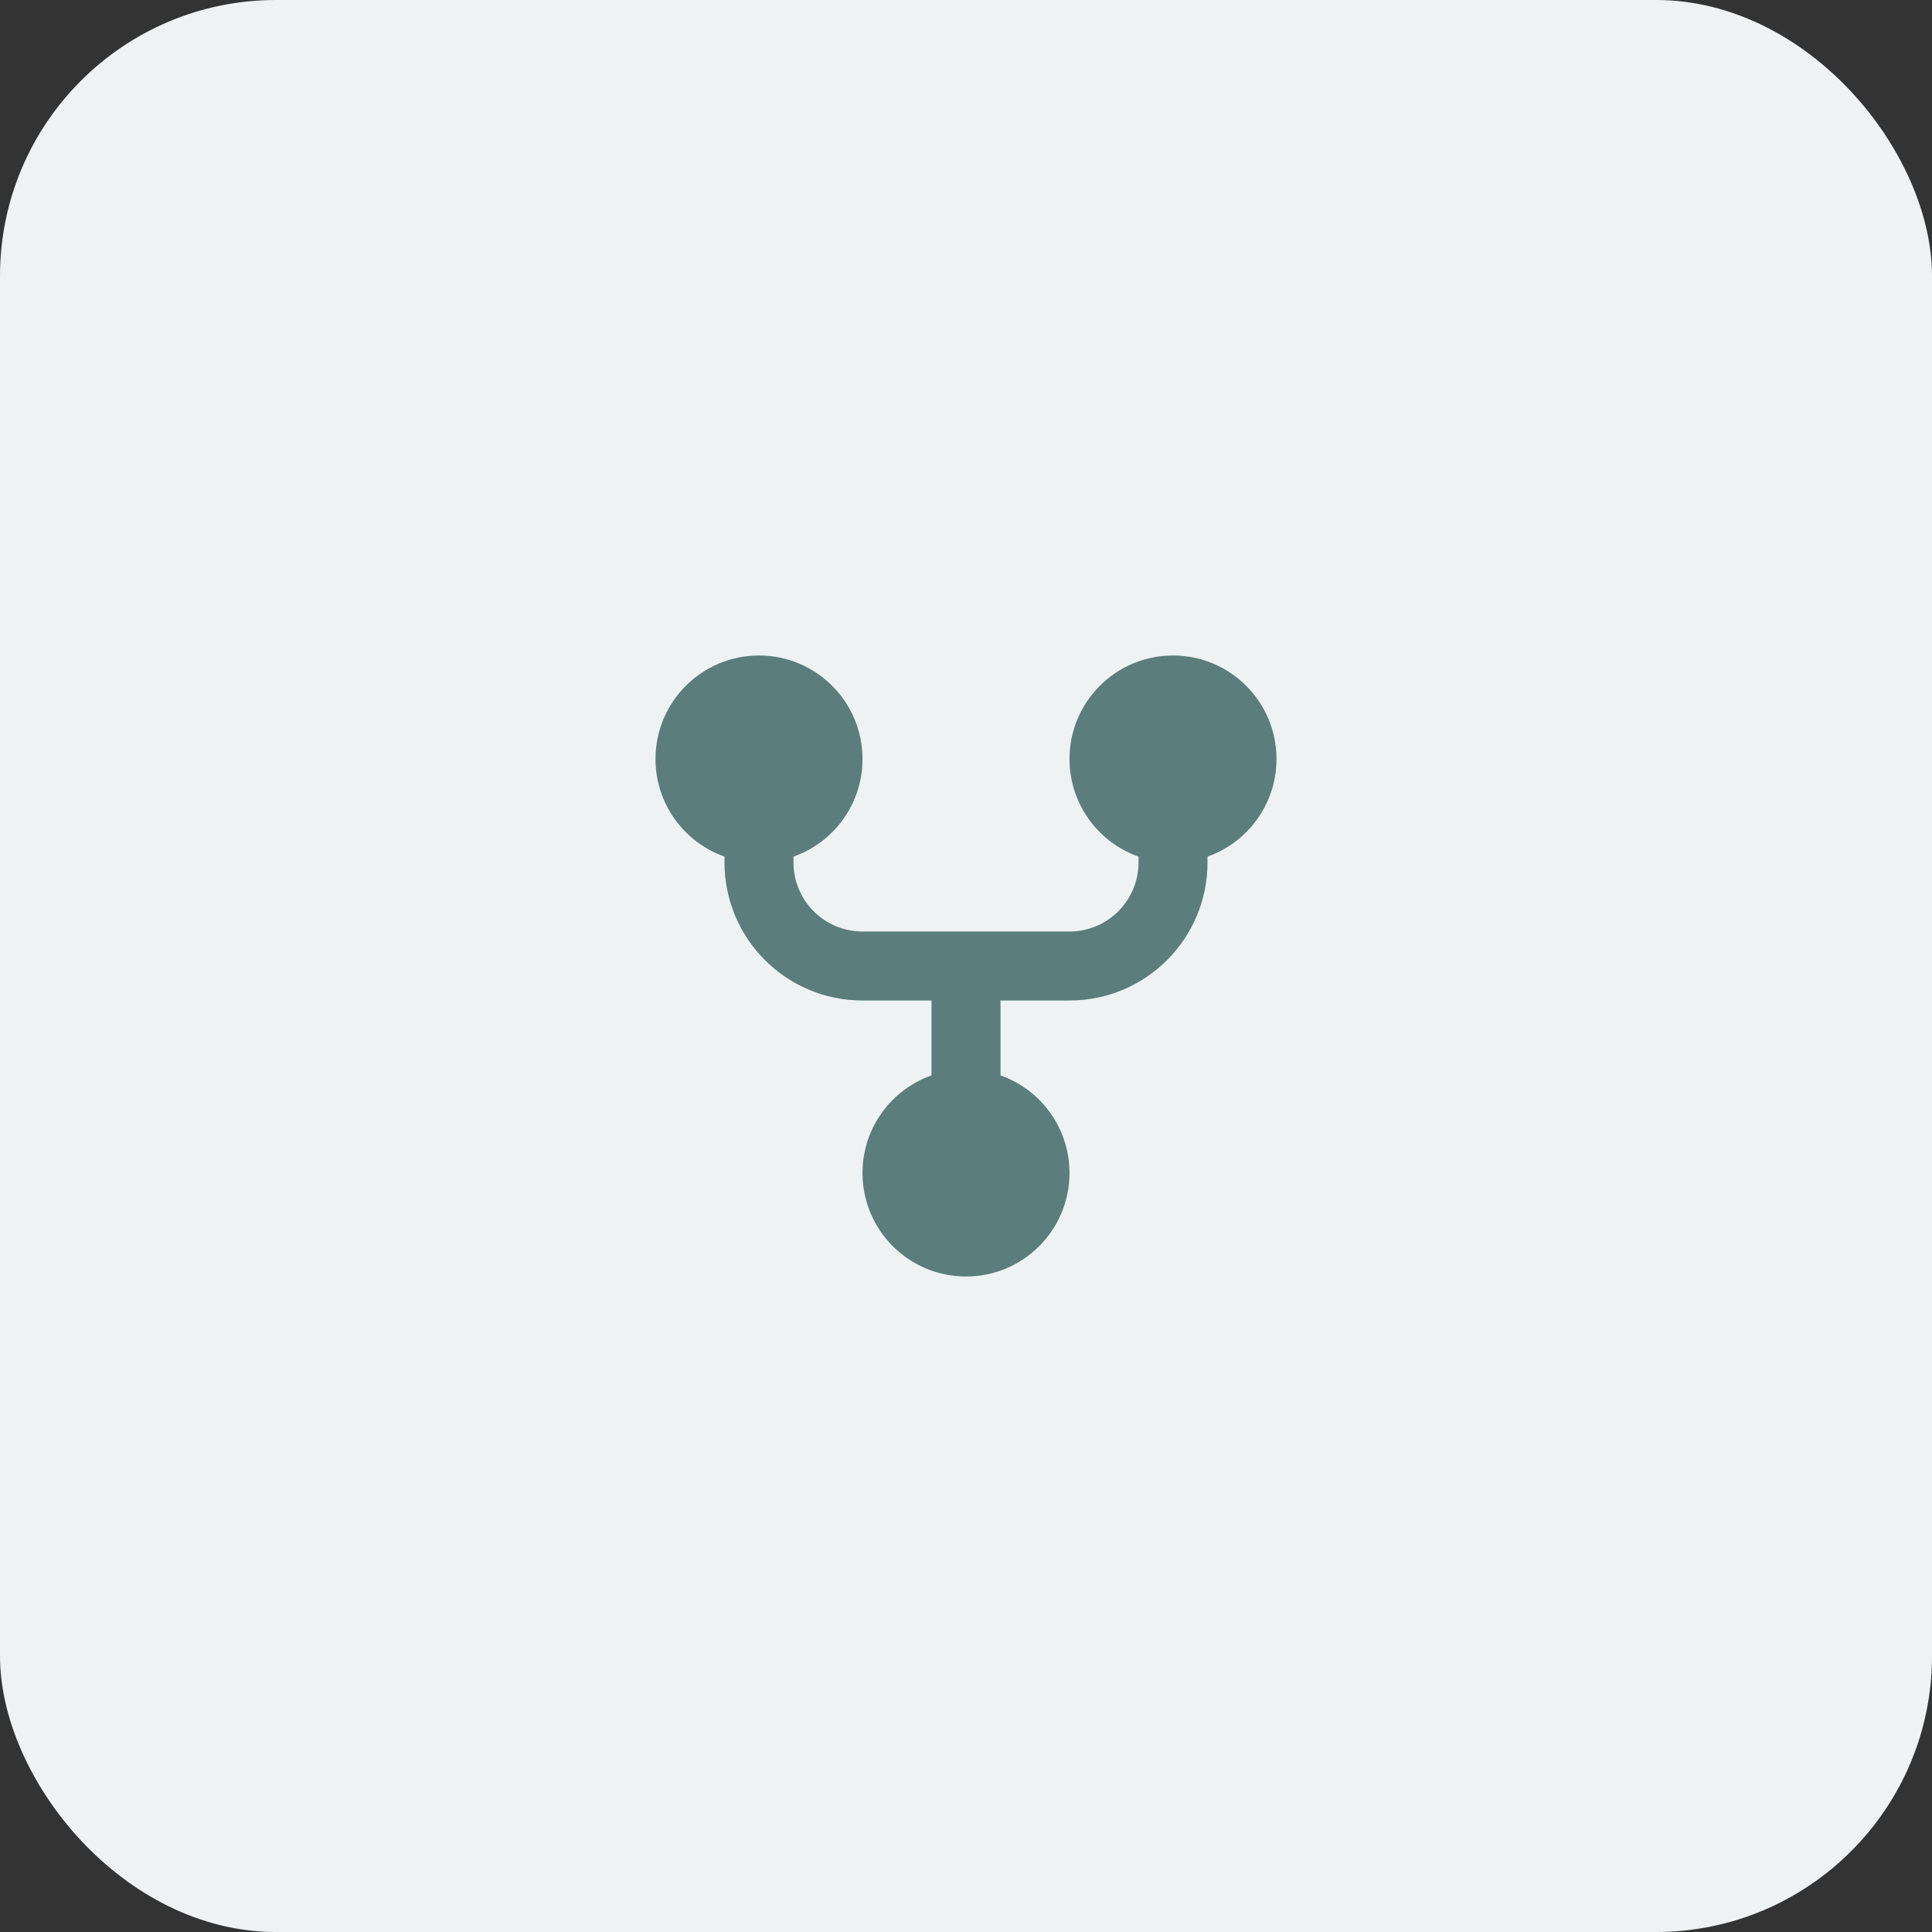 <svg width="56" height="56" viewBox="0 0 56 56" fill="none" xmlns="http://www.w3.org/2000/svg">
<rect x="0" y="0" width="56" height="56" fill="#333333" stroke="none"/>
<rect width="56" height="56" rx="8" fill="#EEF2F2"/>
<path d="M25 22C25 23.306 24.165 24.418 23 24.829V25C23 26.105 23.895 27 25 27H31C32.105 27 33 26.105 33 25V24.829C31.835 24.418 31 23.306 31 22C31 20.343 32.343 19 34 19C35.657 19 37 20.343 37 22C37 23.306 36.165 24.418 35 24.829V25C35 27.209 33.209 29 31 29H29V31.171C30.165 31.582 31 32.694 31 34C31 35.657 29.657 37 28 37C26.343 37 25 35.657 25 34C25 32.694 25.835 31.582 27 31.171V29H25C22.791 29 21 27.209 21 25V24.829C19.835 24.418 19 23.306 19 22C19 20.343 20.343 19 22 19C23.657 19 25 20.343 25 22Z" fill="#5B7D7C"/>
</svg>
